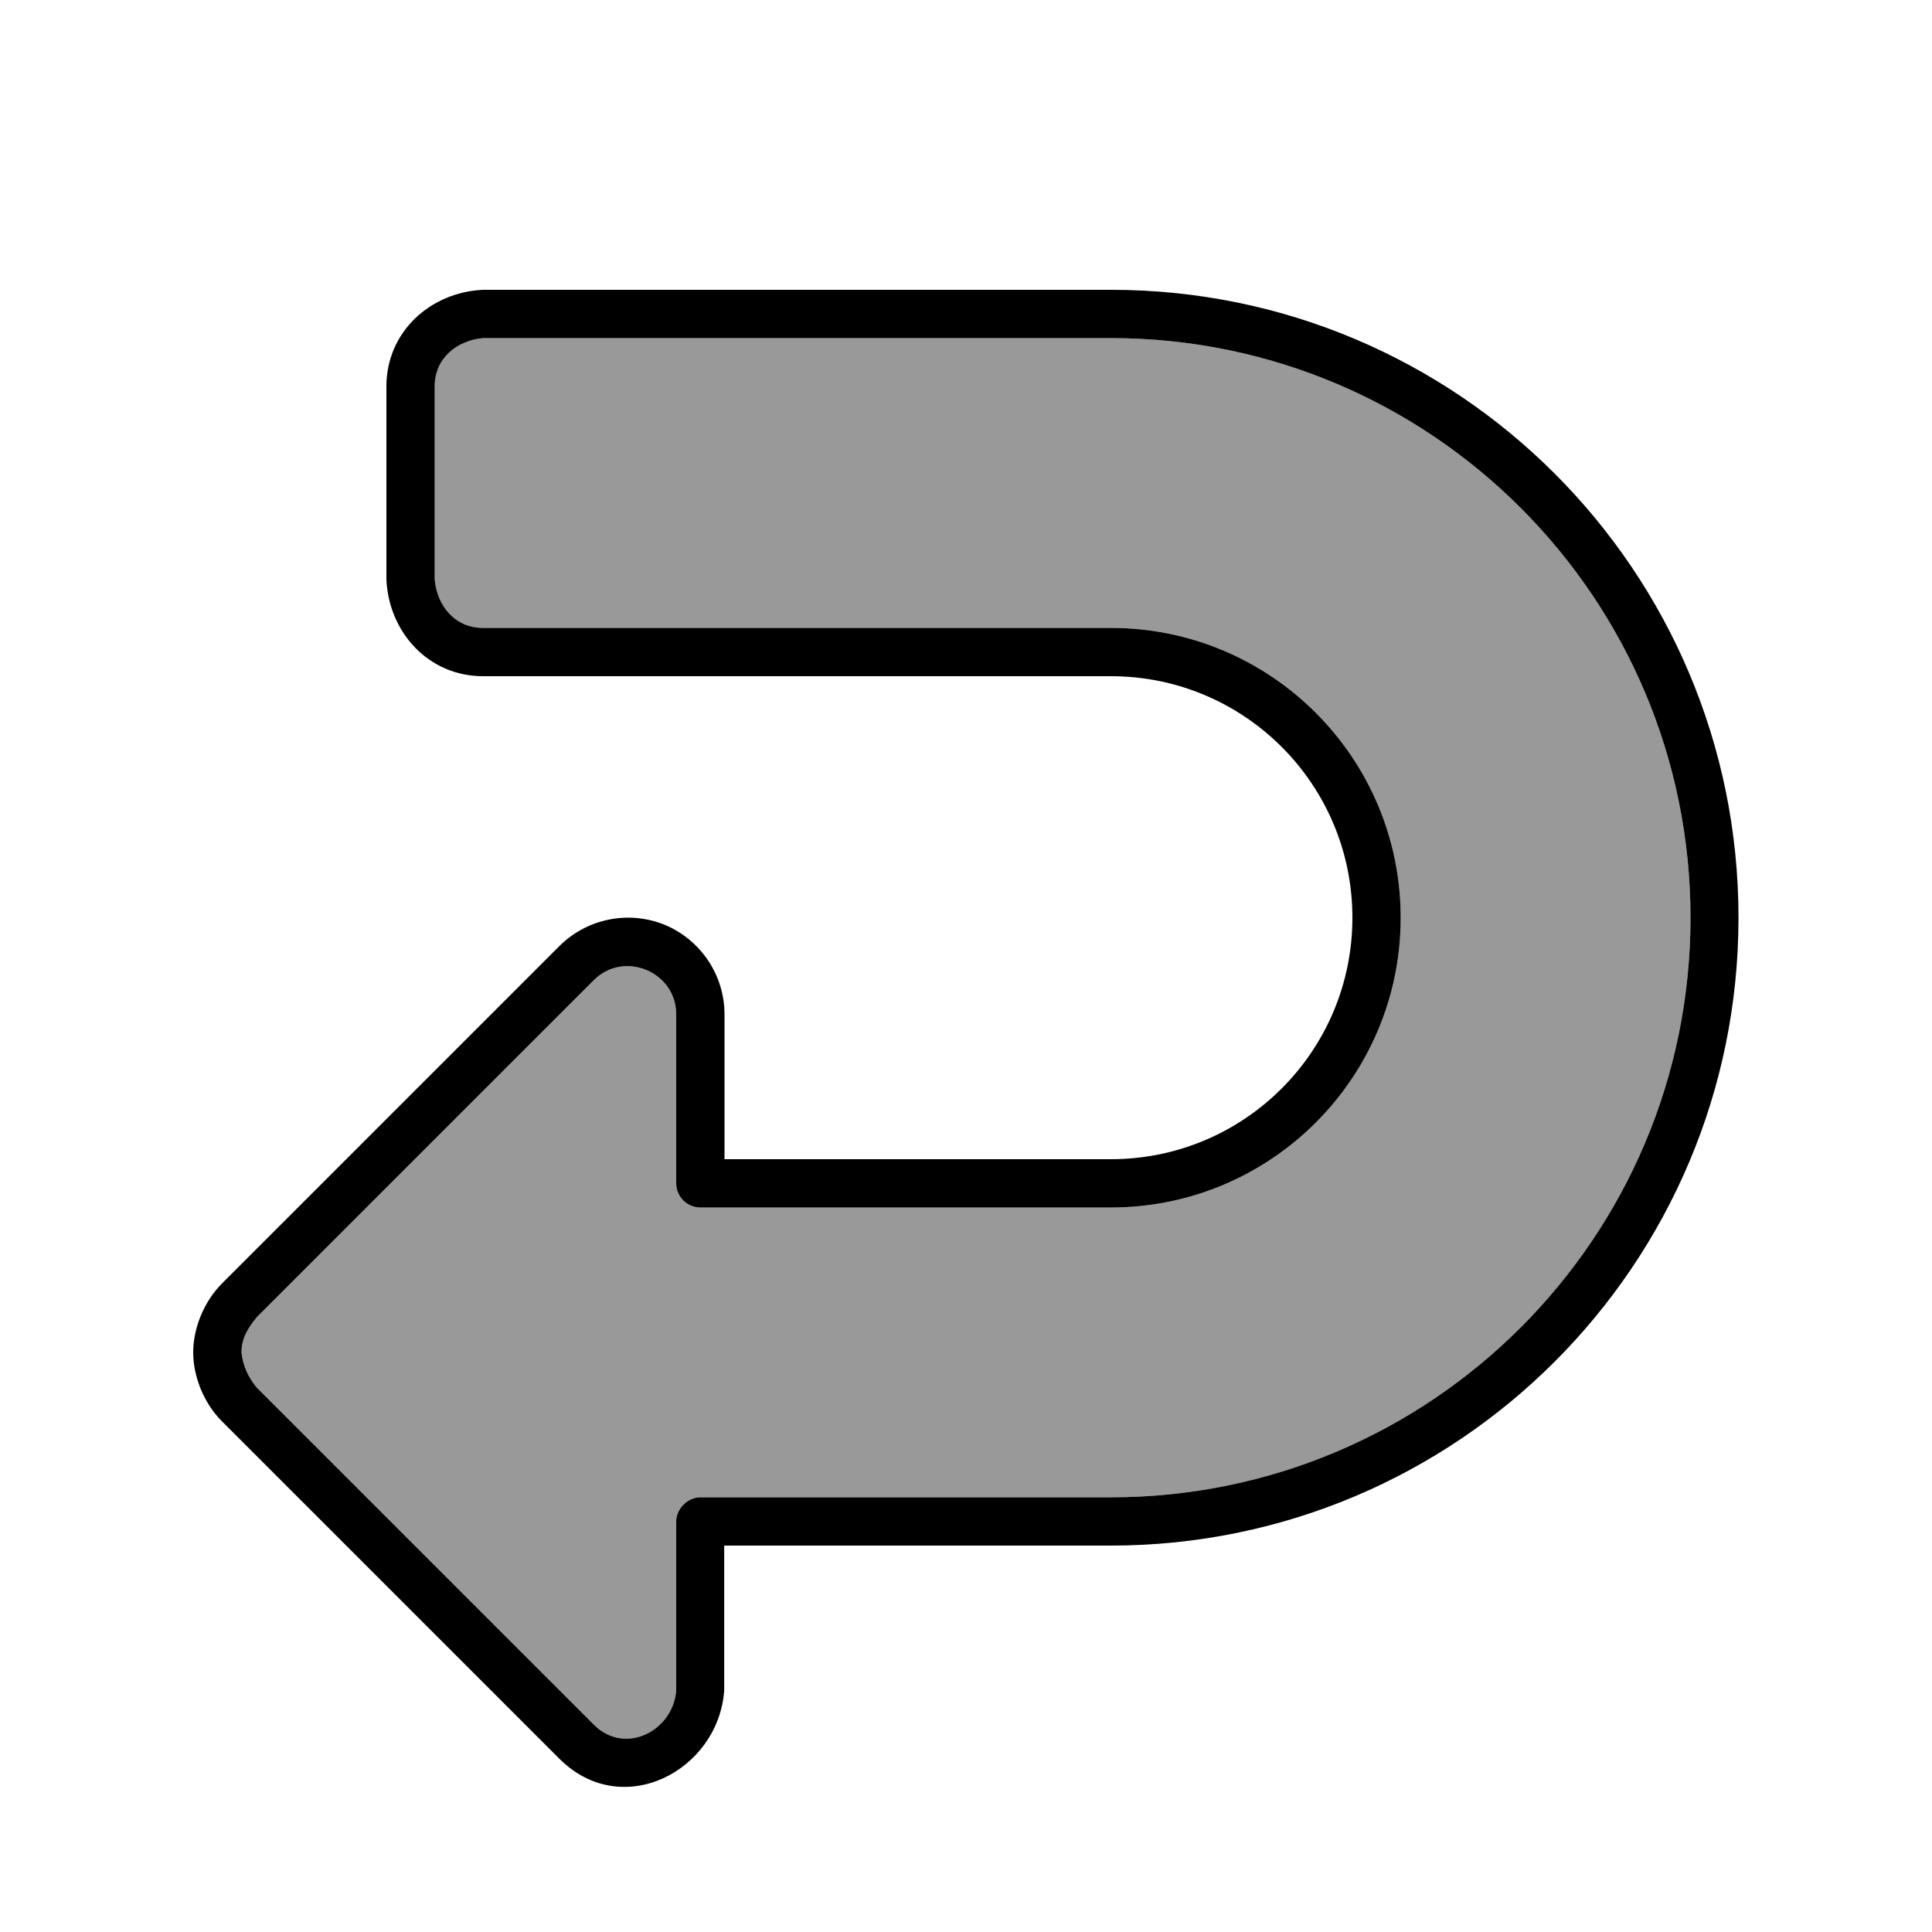 <svg xmlns="http://www.w3.org/2000/svg" viewBox="0 0 640 640"><!--! Font Awesome Pro 7.1.0 by @fontawesome - https://fontawesome.com License - https://fontawesome.com/license (Commercial License) Copyright 2025 Fonticons, Inc. --><path opacity=".4" fill="currentColor" d="M80 448C80 443.9 81.6 440.5 85.1 436.3L196.7 324.7C206.7 314.7 224 321.9 224 336L224 392C224 396.4 227.6 400 232 400L368 400C421 400 464 357 464 304C464 251 421 208 368 208L160 208C150.6 208 144.8 200.6 144 192L144 128C144 118.6 151.4 112.8 160 112L368 112C474 112 560 198 560 304C560 410 474 496 368 496L232 496C227.8 496 224 499.8 224 504L224 560C223 573.3 207.1 581.7 196.7 571.3L85 459.6C82.1 456 80.5 452.5 80 448z"/><path fill="currentColor" d="M64 448C64 456.1 67.6 464.8 73.3 470.6L185.3 582.6C206.1 603.4 238 586.6 239.9 560L239.9 512L367.9 512C482.8 512 575.9 418.9 575.9 304C575.9 189.1 482.9 96 368 96L160 96C142.6 96.8 128 109.9 128 128L128 192C128.8 209.4 141.9 224 160 224L368 224C412.2 224 448 259.8 448 304C448 348.2 412.2 384 368 384L240 384L240 336C240 323.1 232.2 311.4 220.3 306.4C208.4 301.5 194.6 304.2 185.4 313.3L73.4 425.3C67.6 431.2 64 439.9 64 448zM80 448C80 443.9 81.6 440.5 85.1 436.3L196.7 324.7C206.7 314.7 224 321.9 224 336L224 392C224 396.4 227.6 400 232 400L368 400C421 400 464 357 464 304C464 251 421 208 368 208L160 208C150.6 208 144.8 200.6 144 192L144 128C144 118.6 151.4 112.8 160 112L368 112C474 112 560 198 560 304C560 410 474 496 368 496L232 496C227.8 496 224 499.8 224 504L224 560C223 573.3 207.1 581.7 196.7 571.3L85 459.6C82.1 456 80.5 452.5 80 448z"/></svg>